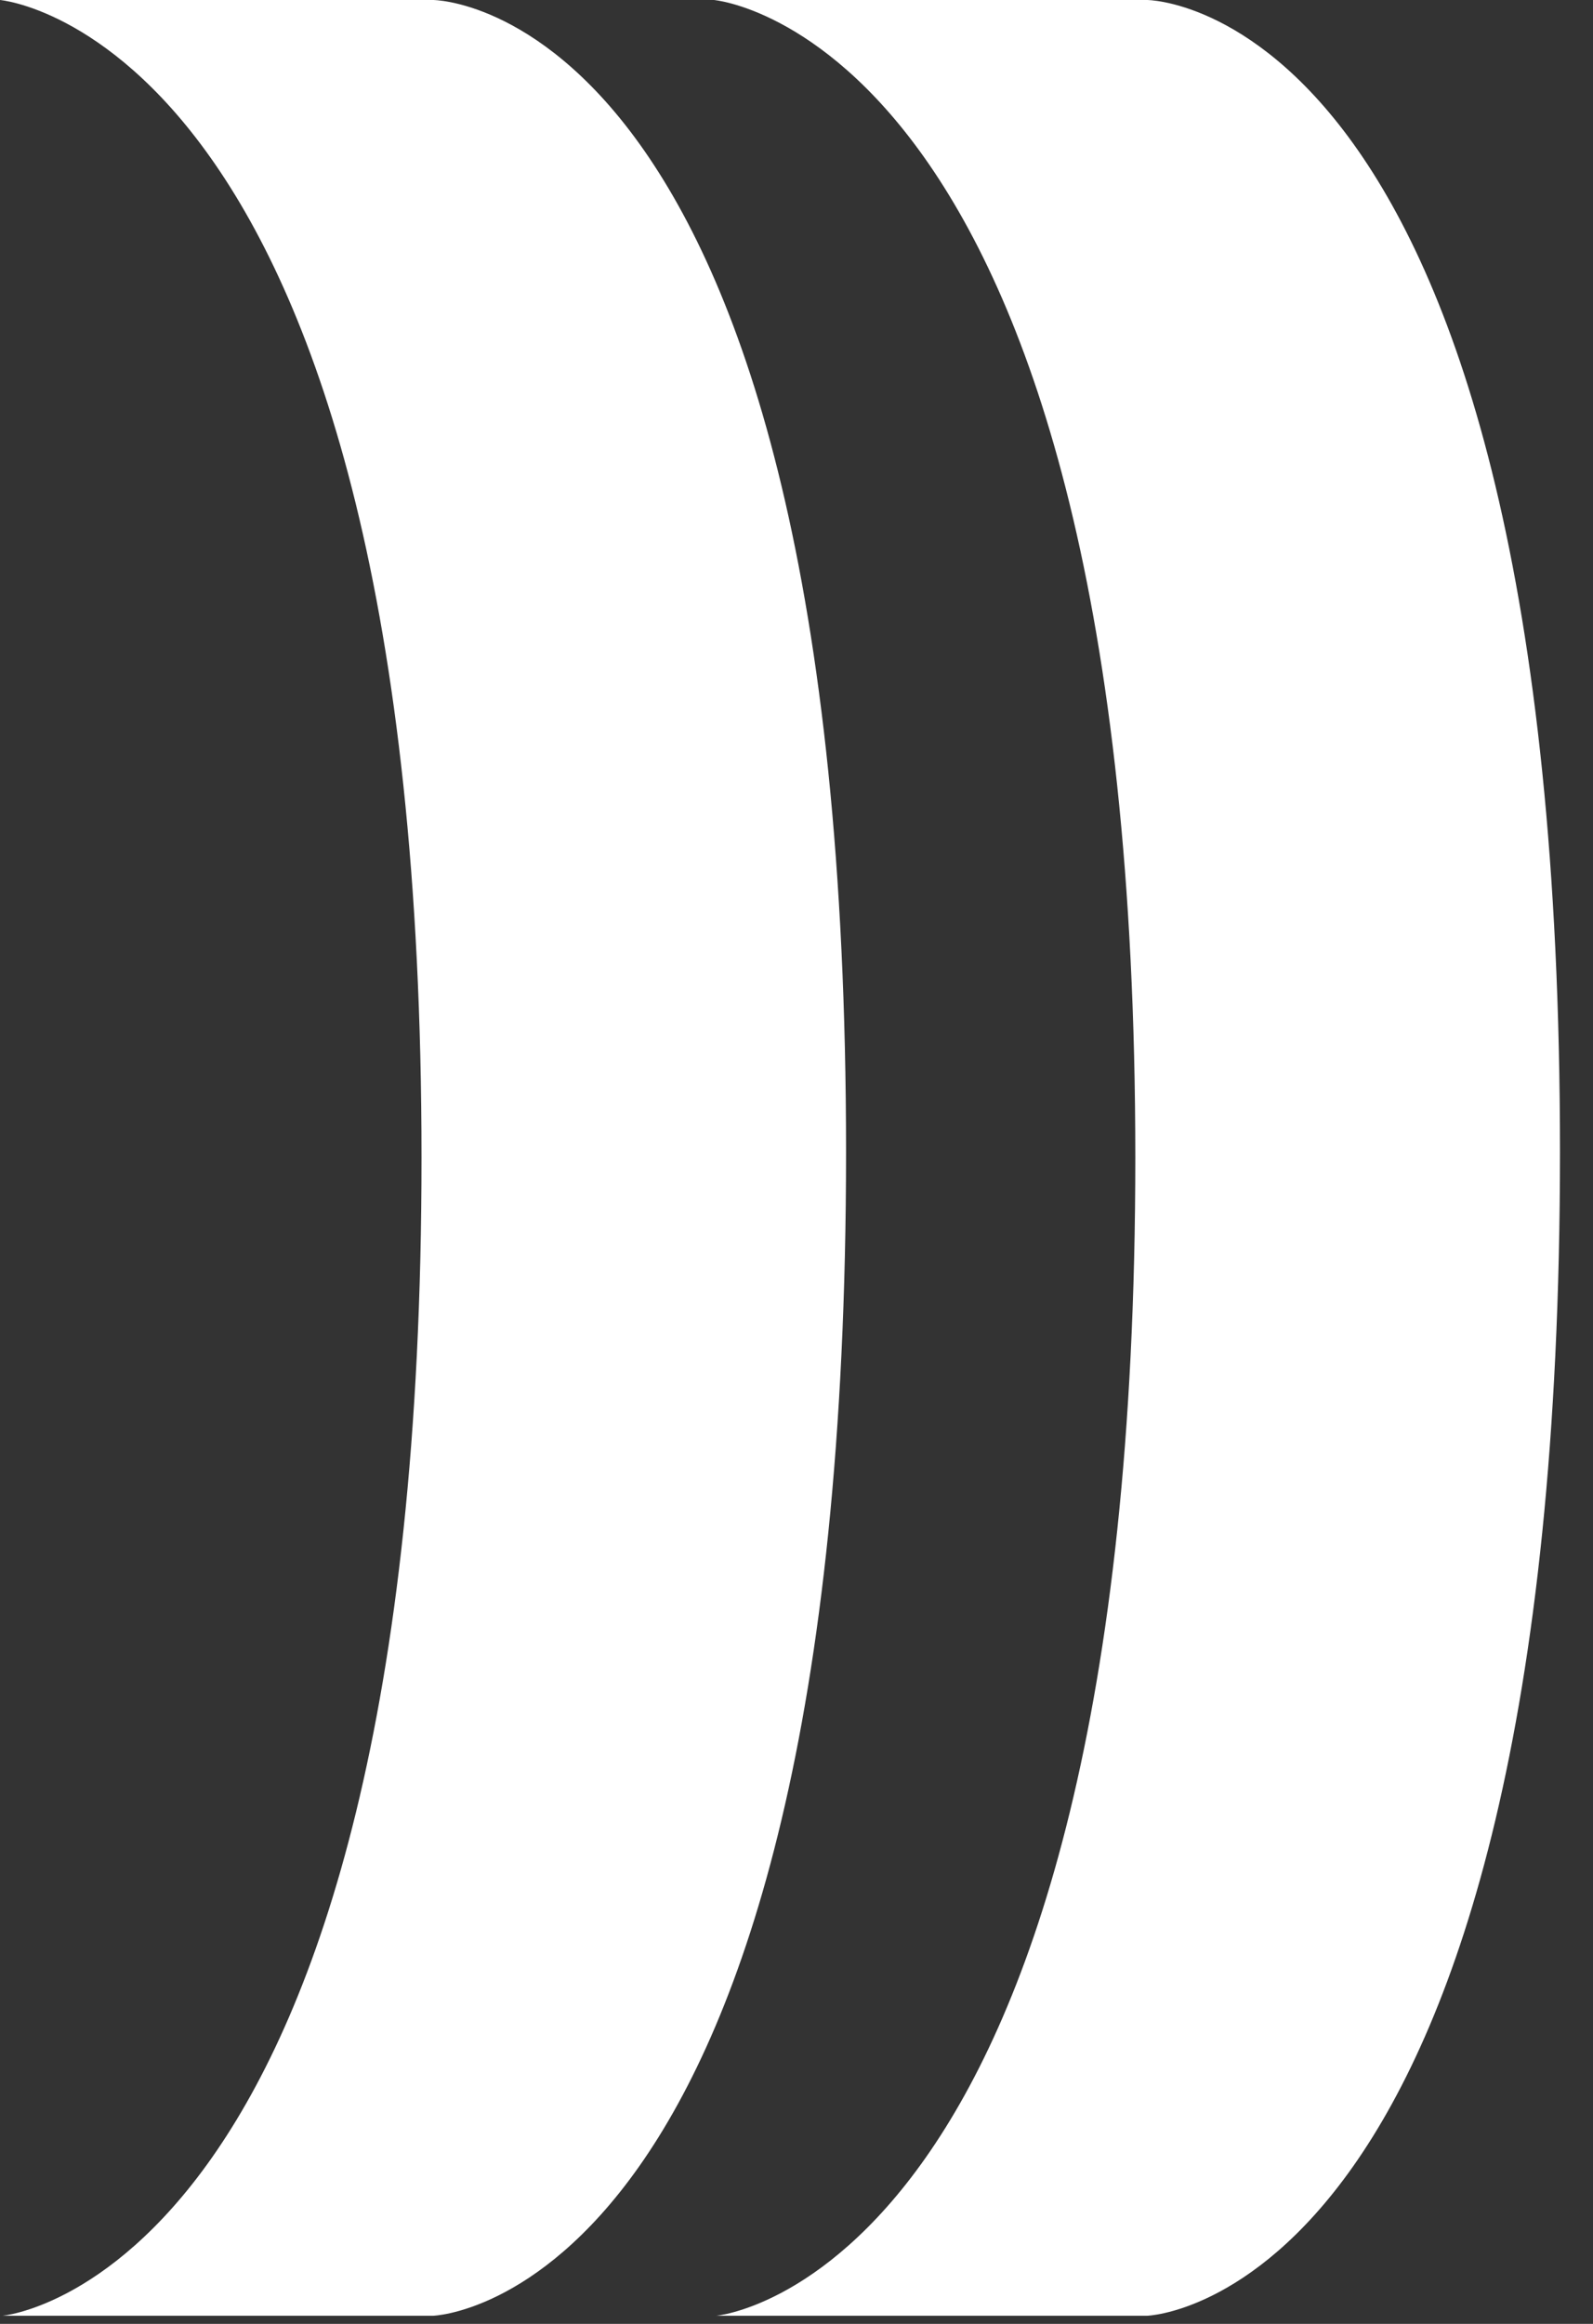 <svg width="48" height="70" viewBox="0 0 48 70" fill="none" xmlns="http://www.w3.org/2000/svg">
    <rect x="0" y="0" width="48" height="70" fill="#333333" stroke="none"/>
    <path d="M21.512 0H34.563C34.563 0 47.005 0 47.005 34.698C47.005 69.395 34.563 69.755 34.563 69.755H21.58C21.58 69.755 34.209 68.677 34.209 34.87C34.209 1.064 21.512 0 21.512 0Z" fill="#FFFFFF33"/>
    <path d="M0 0H13.05C13.05 0 25.493 0 25.493 34.698C25.493 69.395 13.05 69.755 13.05 69.755H0.073C0.073 69.755 12.701 68.677 12.701 34.87C12.701 1.064 0 0 0 0Z" fill="#FFFFFF33"/>
</svg>
